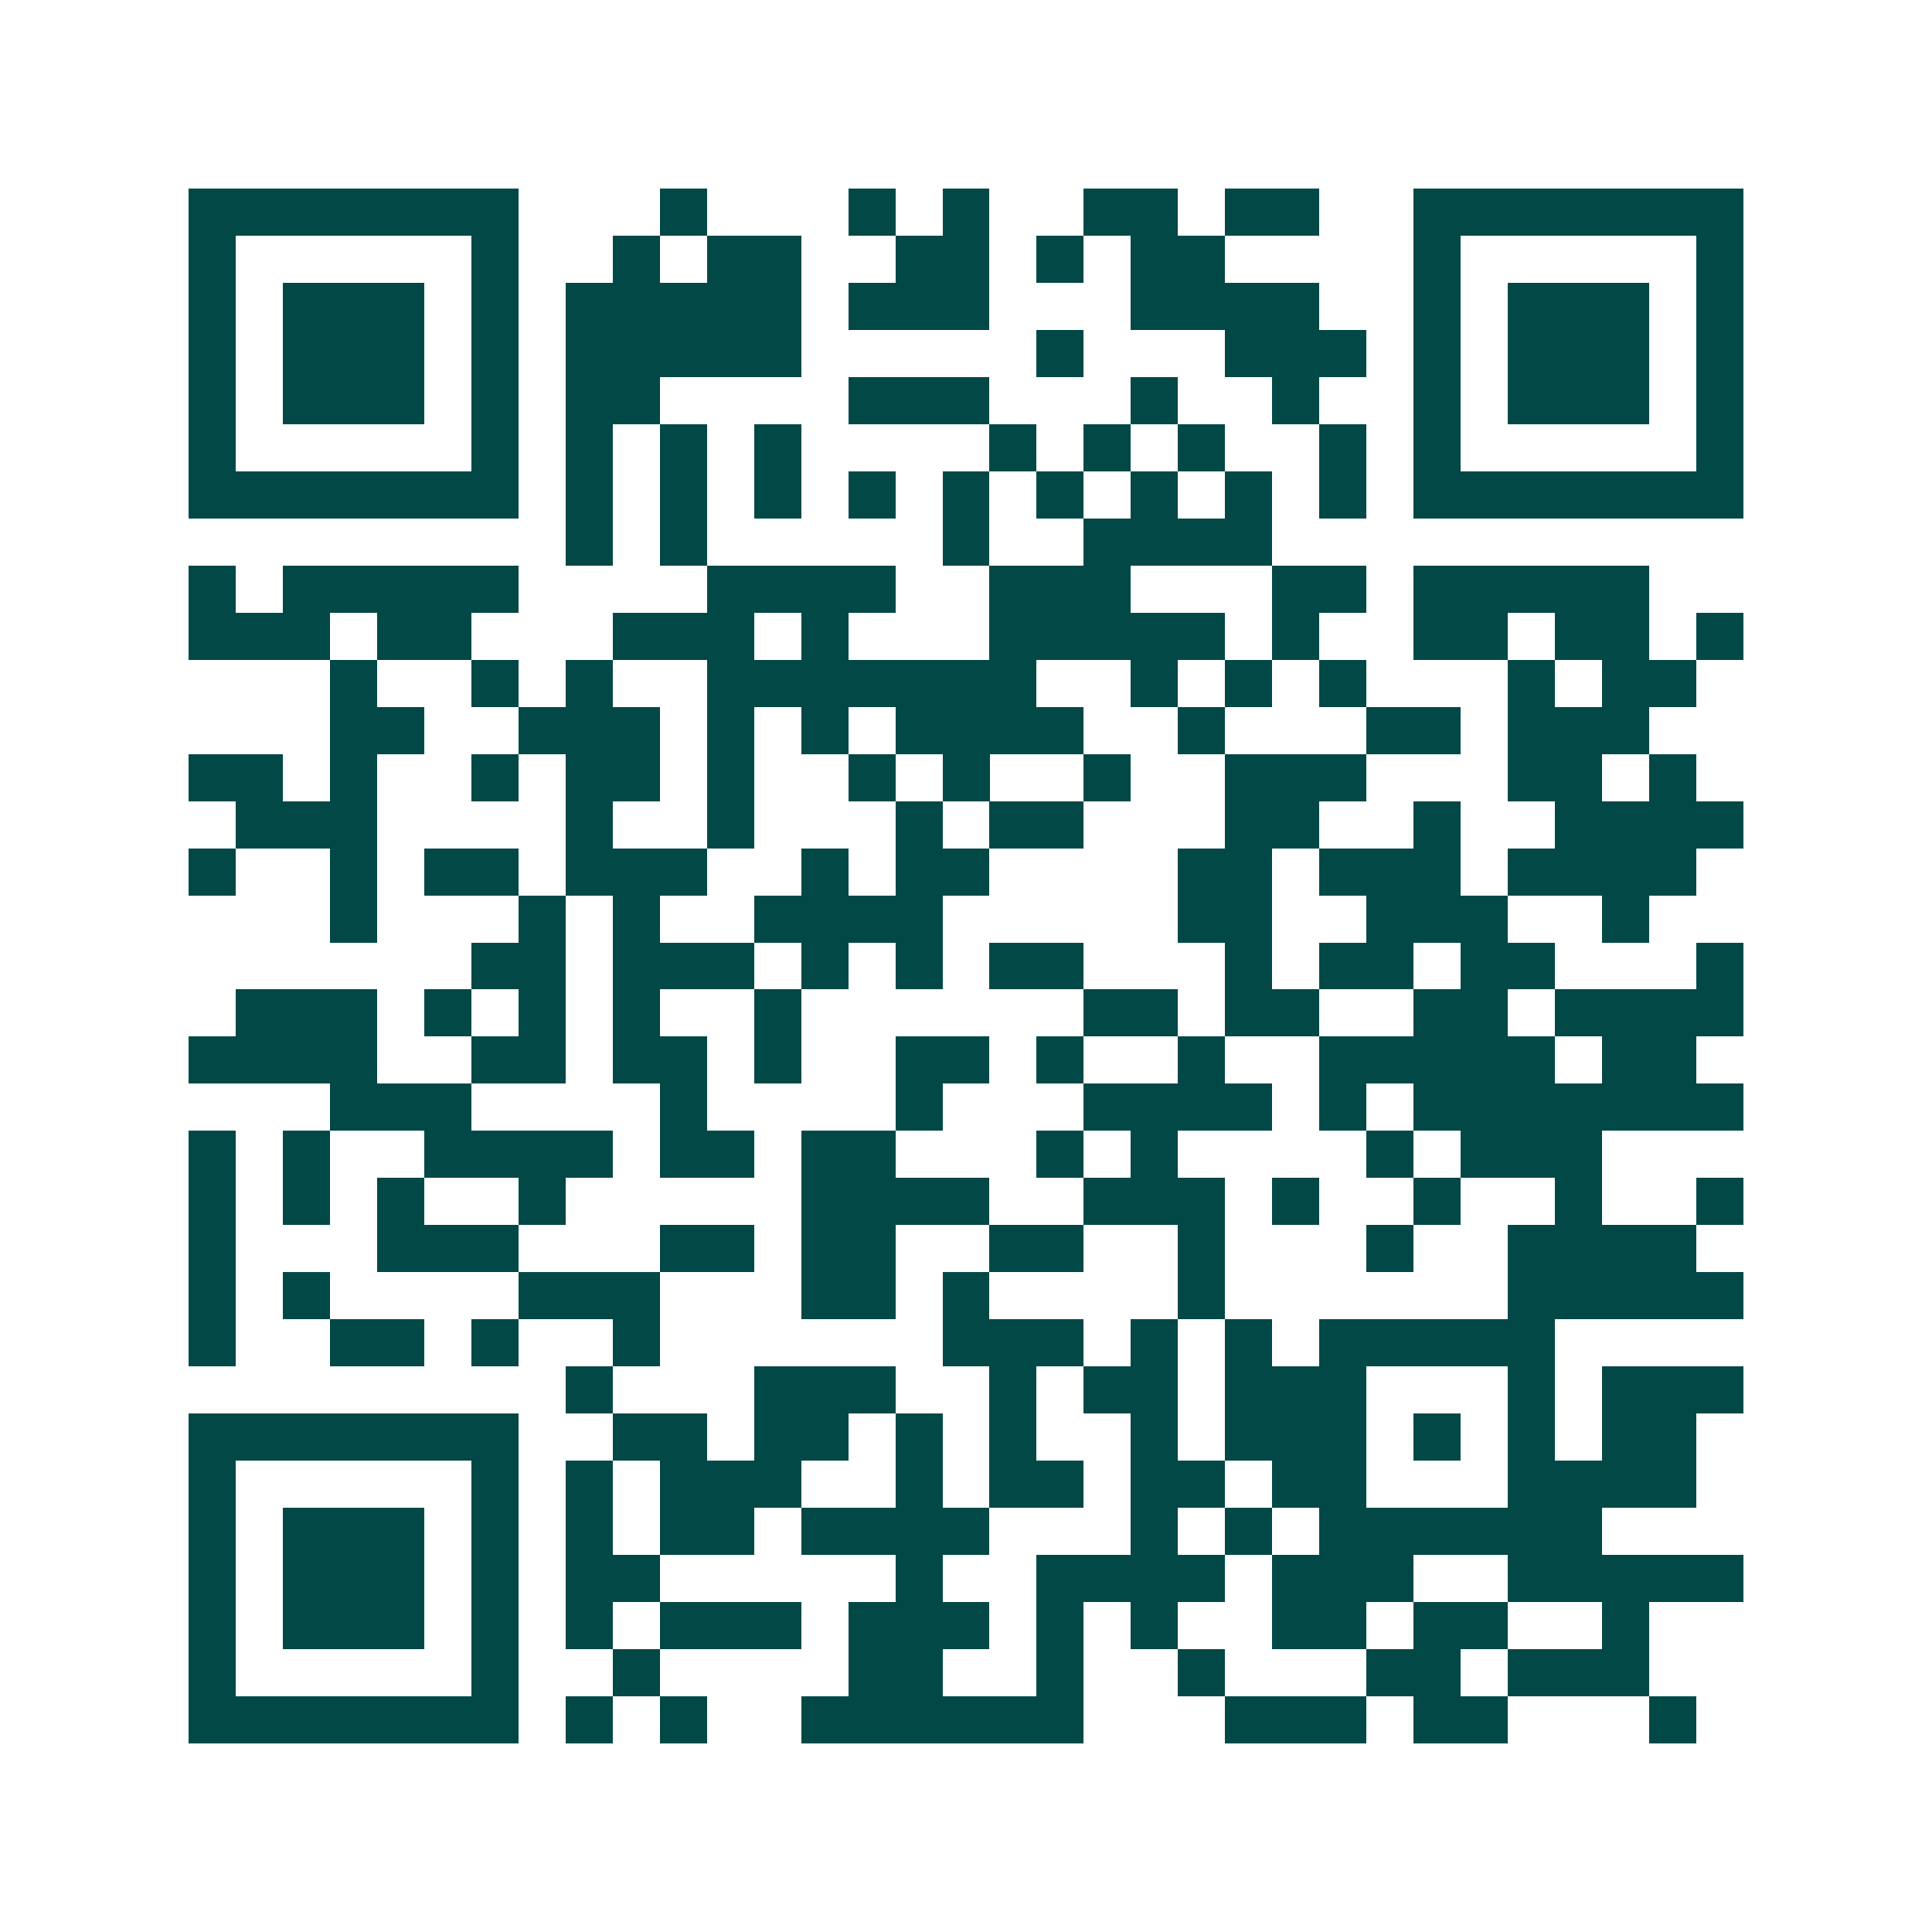 <svg xmlns="http://www.w3.org/2000/svg" width="200" height="200" viewBox="0 0 41 41" shape-rendering="crispEdges"><path fill="#ffffff" d="M0 0h41v41H0z"/><path stroke="#014847" d="M4 4.5h7m3 0h1m3 0h1m1 0h1m2 0h2m1 0h2m2 0h7M4 5.5h1m5 0h1m2 0h1m1 0h2m2 0h2m1 0h1m1 0h2m4 0h1m5 0h1M4 6.5h1m1 0h3m1 0h1m1 0h5m1 0h3m3 0h4m2 0h1m1 0h3m1 0h1M4 7.5h1m1 0h3m1 0h1m1 0h5m5 0h1m3 0h3m1 0h1m1 0h3m1 0h1M4 8.5h1m1 0h3m1 0h1m1 0h2m4 0h3m3 0h1m2 0h1m2 0h1m1 0h3m1 0h1M4 9.5h1m5 0h1m1 0h1m1 0h1m1 0h1m4 0h1m1 0h1m1 0h1m2 0h1m1 0h1m5 0h1M4 10.5h7m1 0h1m1 0h1m1 0h1m1 0h1m1 0h1m1 0h1m1 0h1m1 0h1m1 0h1m1 0h7M12 11.5h1m1 0h1m5 0h1m2 0h4M4 12.5h1m1 0h5m4 0h4m2 0h3m3 0h2m1 0h5M4 13.5h3m1 0h2m3 0h3m1 0h1m3 0h5m1 0h1m2 0h2m1 0h2m1 0h1M7 14.5h1m2 0h1m1 0h1m2 0h7m2 0h1m1 0h1m1 0h1m3 0h1m1 0h2M7 15.5h2m2 0h3m1 0h1m1 0h1m1 0h4m2 0h1m3 0h2m1 0h3M4 16.5h2m1 0h1m2 0h1m1 0h2m1 0h1m2 0h1m1 0h1m2 0h1m2 0h3m3 0h2m1 0h1M5 17.5h3m4 0h1m2 0h1m3 0h1m1 0h2m3 0h2m2 0h1m2 0h4M4 18.5h1m2 0h1m1 0h2m1 0h3m2 0h1m1 0h2m4 0h2m1 0h3m1 0h4M7 19.5h1m3 0h1m1 0h1m2 0h4m5 0h2m2 0h3m2 0h1M10 20.5h2m1 0h3m1 0h1m1 0h1m1 0h2m3 0h1m1 0h2m1 0h2m3 0h1M5 21.5h3m1 0h1m1 0h1m1 0h1m2 0h1m6 0h2m1 0h2m2 0h2m1 0h4M4 22.5h4m2 0h2m1 0h2m1 0h1m2 0h2m1 0h1m2 0h1m2 0h5m1 0h2M7 23.5h3m4 0h1m4 0h1m3 0h4m1 0h1m1 0h7M4 24.5h1m1 0h1m2 0h4m1 0h2m1 0h2m3 0h1m1 0h1m4 0h1m1 0h3M4 25.5h1m1 0h1m1 0h1m2 0h1m5 0h4m2 0h3m1 0h1m2 0h1m2 0h1m2 0h1M4 26.5h1m3 0h3m3 0h2m1 0h2m2 0h2m2 0h1m3 0h1m2 0h4M4 27.5h1m1 0h1m4 0h3m3 0h2m1 0h1m4 0h1m6 0h5M4 28.5h1m2 0h2m1 0h1m2 0h1m6 0h3m1 0h1m1 0h1m1 0h5M12 29.5h1m3 0h3m2 0h1m1 0h2m1 0h3m3 0h1m1 0h3M4 30.5h7m2 0h2m1 0h2m1 0h1m1 0h1m2 0h1m1 0h3m1 0h1m1 0h1m1 0h2M4 31.5h1m5 0h1m1 0h1m1 0h3m2 0h1m1 0h2m1 0h2m1 0h2m3 0h4M4 32.5h1m1 0h3m1 0h1m1 0h1m1 0h2m1 0h4m3 0h1m1 0h1m1 0h6M4 33.5h1m1 0h3m1 0h1m1 0h2m5 0h1m2 0h4m1 0h3m2 0h5M4 34.5h1m1 0h3m1 0h1m1 0h1m1 0h3m1 0h3m1 0h1m1 0h1m2 0h2m1 0h2m2 0h1M4 35.5h1m5 0h1m2 0h1m4 0h2m2 0h1m2 0h1m3 0h2m1 0h3M4 36.5h7m1 0h1m1 0h1m2 0h6m3 0h3m1 0h2m3 0h1"/></svg>
